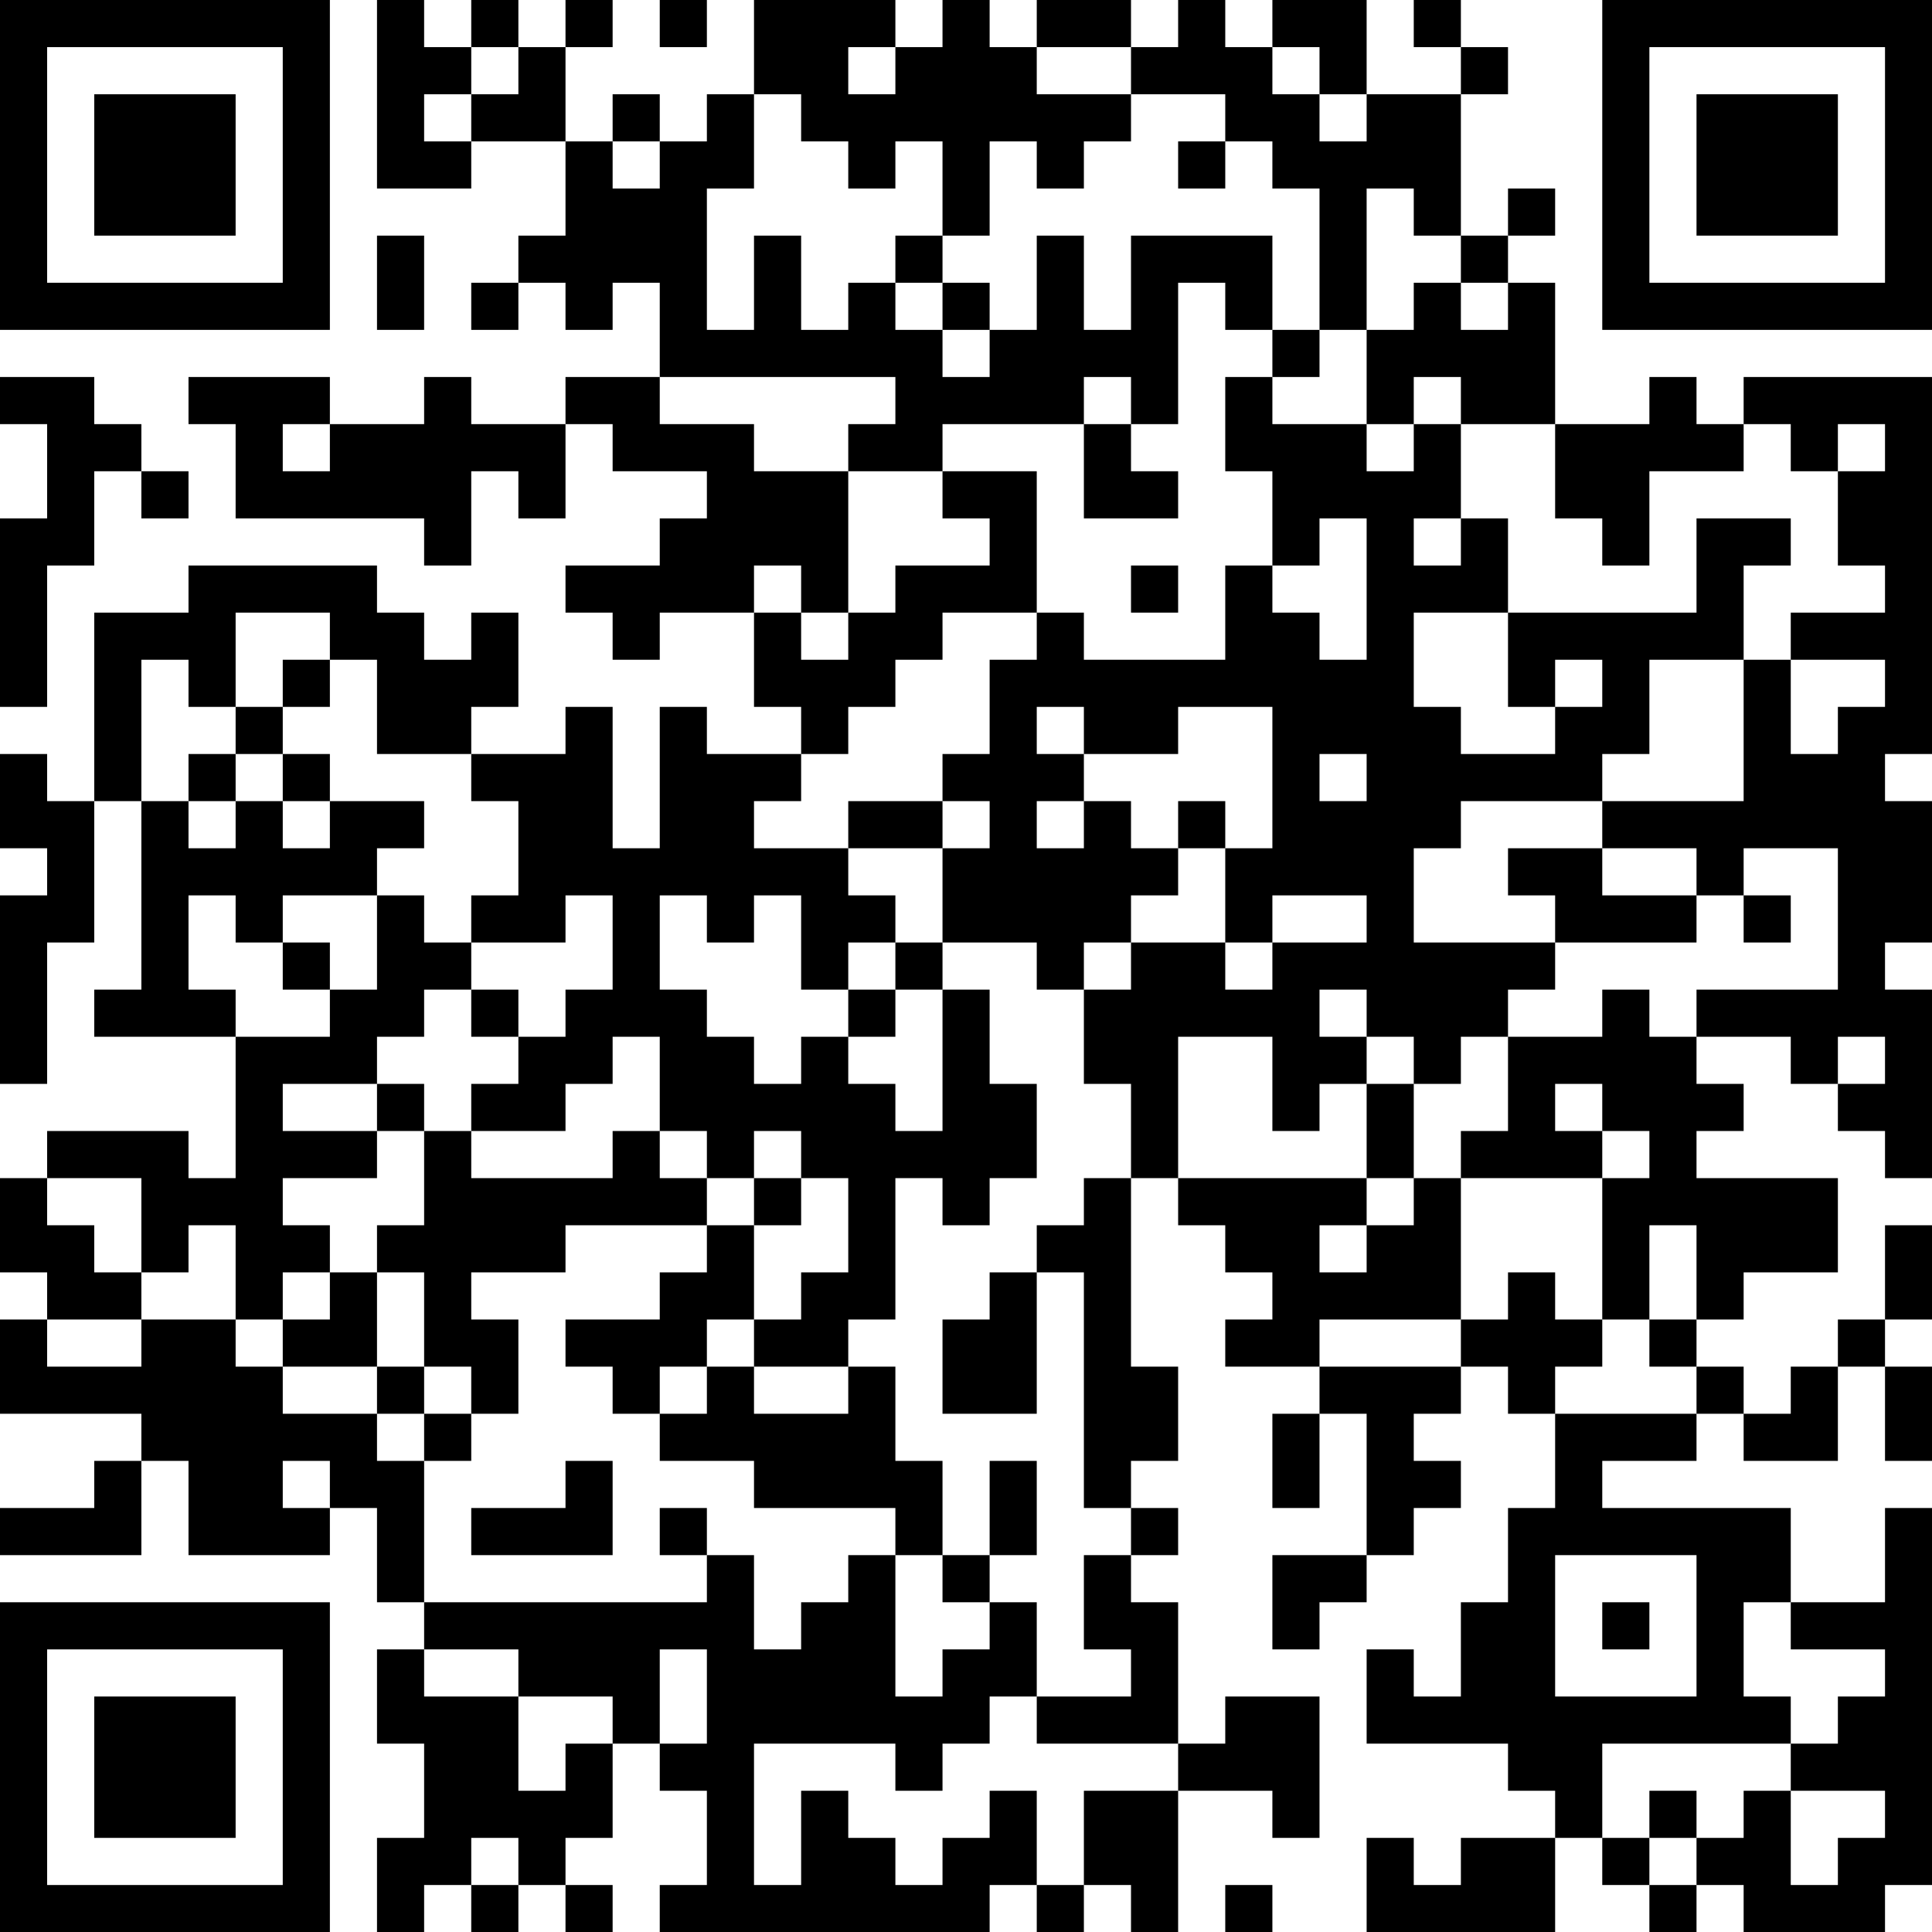 <?xml version="1.0" encoding="UTF-8"?>
<svg xmlns="http://www.w3.org/2000/svg" version="1.1" width="250" height="250" viewBox="0 0 250 250"><rect x="0" y="0" width="250" height="250" fill="#ffffff"/><g transform="scale(6.098)"><g transform="translate(0,0)"><path fill-rule="evenodd" d="M8 0L8 4L10 4L10 3L12 3L12 5L11 5L11 6L10 6L10 7L11 7L11 6L12 6L12 7L13 7L13 6L14 6L14 8L12 8L12 9L10 9L10 8L9 8L9 9L7 9L7 8L4 8L4 9L5 9L5 11L9 11L9 12L10 12L10 10L11 10L11 11L12 11L12 9L13 9L13 10L15 10L15 11L14 11L14 12L12 12L12 13L13 13L13 14L14 14L14 13L16 13L16 15L17 15L17 16L15 16L15 15L14 15L14 18L13 18L13 15L12 15L12 16L10 16L10 15L11 15L11 13L10 13L10 14L9 14L9 13L8 13L8 12L4 12L4 13L2 13L2 17L1 17L1 16L0 16L0 18L1 18L1 19L0 19L0 23L1 23L1 20L2 20L2 17L3 17L3 21L2 21L2 22L5 22L5 25L4 25L4 24L1 24L1 25L0 25L0 27L1 27L1 28L0 28L0 30L3 30L3 31L2 31L2 32L0 32L0 33L3 33L3 31L4 31L4 33L7 33L7 32L8 32L8 34L9 34L9 35L8 35L8 37L9 37L9 39L8 39L8 41L9 41L9 40L10 40L10 41L11 41L11 40L12 40L12 41L13 41L13 40L12 40L12 39L13 39L13 37L14 37L14 38L15 38L15 40L14 40L14 41L21 41L21 40L22 40L22 41L23 41L23 40L24 40L24 41L25 41L25 38L27 38L27 39L28 39L28 36L26 36L26 37L25 37L25 34L24 34L24 33L25 33L25 32L24 32L24 31L25 31L25 29L24 29L24 25L25 25L25 26L26 26L26 27L27 27L27 28L26 28L26 29L28 29L28 30L27 30L27 32L28 32L28 30L29 30L29 33L27 33L27 35L28 35L28 34L29 34L29 33L30 33L30 32L31 32L31 31L30 31L30 30L31 30L31 29L32 29L32 30L33 30L33 32L32 32L32 34L31 34L31 36L30 36L30 35L29 35L29 37L32 37L32 38L33 38L33 39L31 39L31 40L30 40L30 39L29 39L29 41L33 41L33 39L34 39L34 40L35 40L35 41L36 41L36 40L37 40L37 41L40 41L40 40L41 40L41 32L40 32L40 34L38 34L38 32L34 32L34 31L36 31L36 30L37 30L37 31L39 31L39 29L40 29L40 31L41 31L41 29L40 29L40 28L41 28L41 26L40 26L40 28L39 28L39 29L38 29L38 30L37 30L37 29L36 29L36 28L37 28L37 27L39 27L39 25L36 25L36 24L37 24L37 23L36 23L36 22L38 22L38 23L39 23L39 24L40 24L40 25L41 25L41 21L40 21L40 20L41 20L41 17L40 17L40 16L41 16L41 8L37 8L37 9L36 9L36 8L35 8L35 9L33 9L33 6L32 6L32 5L33 5L33 4L32 4L32 5L31 5L31 2L32 2L32 1L31 1L31 0L30 0L30 1L31 1L31 2L29 2L29 0L27 0L27 1L26 1L26 0L25 0L25 1L24 1L24 0L22 0L22 1L21 1L21 0L20 0L20 1L19 1L19 0L16 0L16 2L15 2L15 3L14 3L14 2L13 2L13 3L12 3L12 1L13 1L13 0L12 0L12 1L11 1L11 0L10 0L10 1L9 1L9 0ZM14 0L14 1L15 1L15 0ZM10 1L10 2L9 2L9 3L10 3L10 2L11 2L11 1ZM18 1L18 2L19 2L19 1ZM22 1L22 2L24 2L24 3L23 3L23 4L22 4L22 3L21 3L21 5L20 5L20 3L19 3L19 4L18 4L18 3L17 3L17 2L16 2L16 4L15 4L15 7L16 7L16 5L17 5L17 7L18 7L18 6L19 6L19 7L20 7L20 8L21 8L21 7L22 7L22 5L23 5L23 7L24 7L24 5L27 5L27 7L26 7L26 6L25 6L25 9L24 9L24 8L23 8L23 9L20 9L20 10L18 10L18 9L19 9L19 8L14 8L14 9L16 9L16 10L18 10L18 13L17 13L17 12L16 12L16 13L17 13L17 14L18 14L18 13L19 13L19 12L21 12L21 11L20 11L20 10L22 10L22 13L20 13L20 14L19 14L19 15L18 15L18 16L17 16L17 17L16 17L16 18L18 18L18 19L19 19L19 20L18 20L18 21L17 21L17 19L16 19L16 20L15 20L15 19L14 19L14 21L15 21L15 22L16 22L16 23L17 23L17 22L18 22L18 23L19 23L19 24L20 24L20 21L21 21L21 23L22 23L22 25L21 25L21 26L20 26L20 25L19 25L19 28L18 28L18 29L16 29L16 28L17 28L17 27L18 27L18 25L17 25L17 24L16 24L16 25L15 25L15 24L14 24L14 22L13 22L13 23L12 23L12 24L10 24L10 23L11 23L11 22L12 22L12 21L13 21L13 19L12 19L12 20L10 20L10 19L11 19L11 17L10 17L10 16L8 16L8 14L7 14L7 13L5 13L5 15L4 15L4 14L3 14L3 17L4 17L4 18L5 18L5 17L6 17L6 18L7 18L7 17L9 17L9 18L8 18L8 19L6 19L6 20L5 20L5 19L4 19L4 21L5 21L5 22L7 22L7 21L8 21L8 19L9 19L9 20L10 20L10 21L9 21L9 22L8 22L8 23L6 23L6 24L8 24L8 25L6 25L6 26L7 26L7 27L6 27L6 28L5 28L5 26L4 26L4 27L3 27L3 25L1 25L1 26L2 26L2 27L3 27L3 28L1 28L1 29L3 29L3 28L5 28L5 29L6 29L6 30L8 30L8 31L9 31L9 34L15 34L15 33L16 33L16 35L17 35L17 34L18 34L18 33L19 33L19 36L20 36L20 35L21 35L21 34L22 34L22 36L21 36L21 37L20 37L20 38L19 38L19 37L16 37L16 40L17 40L17 38L18 38L18 39L19 39L19 40L20 40L20 39L21 39L21 38L22 38L22 40L23 40L23 38L25 38L25 37L22 37L22 36L24 36L24 35L23 35L23 33L24 33L24 32L23 32L23 27L22 27L22 26L23 26L23 25L24 25L24 23L23 23L23 21L24 21L24 20L26 20L26 21L27 21L27 20L29 20L29 19L27 19L27 20L26 20L26 18L27 18L27 15L25 15L25 16L23 16L23 15L22 15L22 16L23 16L23 17L22 17L22 18L23 18L23 17L24 17L24 18L25 18L25 19L24 19L24 20L23 20L23 21L22 21L22 20L20 20L20 18L21 18L21 17L20 17L20 16L21 16L21 14L22 14L22 13L23 13L23 14L26 14L26 12L27 12L27 13L28 13L28 14L29 14L29 11L28 11L28 12L27 12L27 10L26 10L26 8L27 8L27 9L29 9L29 10L30 10L30 9L31 9L31 11L30 11L30 12L31 12L31 11L32 11L32 13L30 13L30 15L31 15L31 16L33 16L33 15L34 15L34 14L33 14L33 15L32 15L32 13L36 13L36 11L38 11L38 12L37 12L37 14L35 14L35 16L34 16L34 17L31 17L31 18L30 18L30 20L33 20L33 21L32 21L32 22L31 22L31 23L30 23L30 22L29 22L29 21L28 21L28 22L29 22L29 23L28 23L28 24L27 24L27 22L25 22L25 25L29 25L29 26L28 26L28 27L29 27L29 26L30 26L30 25L31 25L31 28L28 28L28 29L31 29L31 28L32 28L32 27L33 27L33 28L34 28L34 29L33 29L33 30L36 30L36 29L35 29L35 28L36 28L36 26L35 26L35 28L34 28L34 25L35 25L35 24L34 24L34 23L33 23L33 24L34 24L34 25L31 25L31 24L32 24L32 22L34 22L34 21L35 21L35 22L36 22L36 21L39 21L39 18L37 18L37 19L36 19L36 18L34 18L34 17L37 17L37 14L38 14L38 16L39 16L39 15L40 15L40 14L38 14L38 13L40 13L40 12L39 12L39 10L40 10L40 9L39 9L39 10L38 10L38 9L37 9L37 10L35 10L35 12L34 12L34 11L33 11L33 9L31 9L31 8L30 8L30 9L29 9L29 7L30 7L30 6L31 6L31 7L32 7L32 6L31 6L31 5L30 5L30 4L29 4L29 7L28 7L28 4L27 4L27 3L26 3L26 2L24 2L24 1ZM27 1L27 2L28 2L28 3L29 3L29 2L28 2L28 1ZM13 3L13 4L14 4L14 3ZM25 3L25 4L26 4L26 3ZM8 5L8 7L9 7L9 5ZM19 5L19 6L20 6L20 7L21 7L21 6L20 6L20 5ZM27 7L27 8L28 8L28 7ZM0 8L0 9L1 9L1 11L0 11L0 15L1 15L1 12L2 12L2 10L3 10L3 11L4 11L4 10L3 10L3 9L2 9L2 8ZM6 9L6 10L7 10L7 9ZM23 9L23 11L25 11L25 10L24 10L24 9ZM24 12L24 13L25 13L25 12ZM6 14L6 15L5 15L5 16L4 16L4 17L5 17L5 16L6 16L6 17L7 17L7 16L6 16L6 15L7 15L7 14ZM28 16L28 17L29 17L29 16ZM18 17L18 18L20 18L20 17ZM25 17L25 18L26 18L26 17ZM32 18L32 19L33 19L33 20L36 20L36 19L34 19L34 18ZM37 19L37 20L38 20L38 19ZM6 20L6 21L7 21L7 20ZM19 20L19 21L18 21L18 22L19 22L19 21L20 21L20 20ZM10 21L10 22L11 22L11 21ZM39 22L39 23L40 23L40 22ZM8 23L8 24L9 24L9 26L8 26L8 27L7 27L7 28L6 28L6 29L8 29L8 30L9 30L9 31L10 31L10 30L11 30L11 28L10 28L10 27L12 27L12 26L15 26L15 27L14 27L14 28L12 28L12 29L13 29L13 30L14 30L14 31L16 31L16 32L19 32L19 33L20 33L20 34L21 34L21 33L22 33L22 31L21 31L21 33L20 33L20 31L19 31L19 29L18 29L18 30L16 30L16 29L15 29L15 28L16 28L16 26L17 26L17 25L16 25L16 26L15 26L15 25L14 25L14 24L13 24L13 25L10 25L10 24L9 24L9 23ZM29 23L29 25L30 25L30 23ZM8 27L8 29L9 29L9 30L10 30L10 29L9 29L9 27ZM21 27L21 28L20 28L20 30L22 30L22 27ZM14 29L14 30L15 30L15 29ZM6 31L6 32L7 32L7 31ZM12 31L12 32L10 32L10 33L13 33L13 31ZM14 32L14 33L15 33L15 32ZM33 33L33 36L36 36L36 33ZM34 34L34 35L35 35L35 34ZM37 34L37 36L38 36L38 37L34 37L34 39L35 39L35 40L36 40L36 39L37 39L37 38L38 38L38 40L39 40L39 39L40 39L40 38L38 38L38 37L39 37L39 36L40 36L40 35L38 35L38 34ZM9 35L9 36L11 36L11 38L12 38L12 37L13 37L13 36L11 36L11 35ZM14 35L14 37L15 37L15 35ZM35 38L35 39L36 39L36 38ZM10 39L10 40L11 40L11 39ZM26 40L26 41L27 41L27 40ZM0 0L0 7L7 7L7 0ZM1 1L1 6L6 6L6 1ZM2 2L2 5L5 5L5 2ZM34 0L34 7L41 7L41 0ZM35 1L35 6L40 6L40 1ZM36 2L36 5L39 5L39 2ZM0 34L0 41L7 41L7 34ZM1 35L1 40L6 40L6 35ZM2 36L2 39L5 39L5 36Z" fill="#000000"/></g></g></svg>
